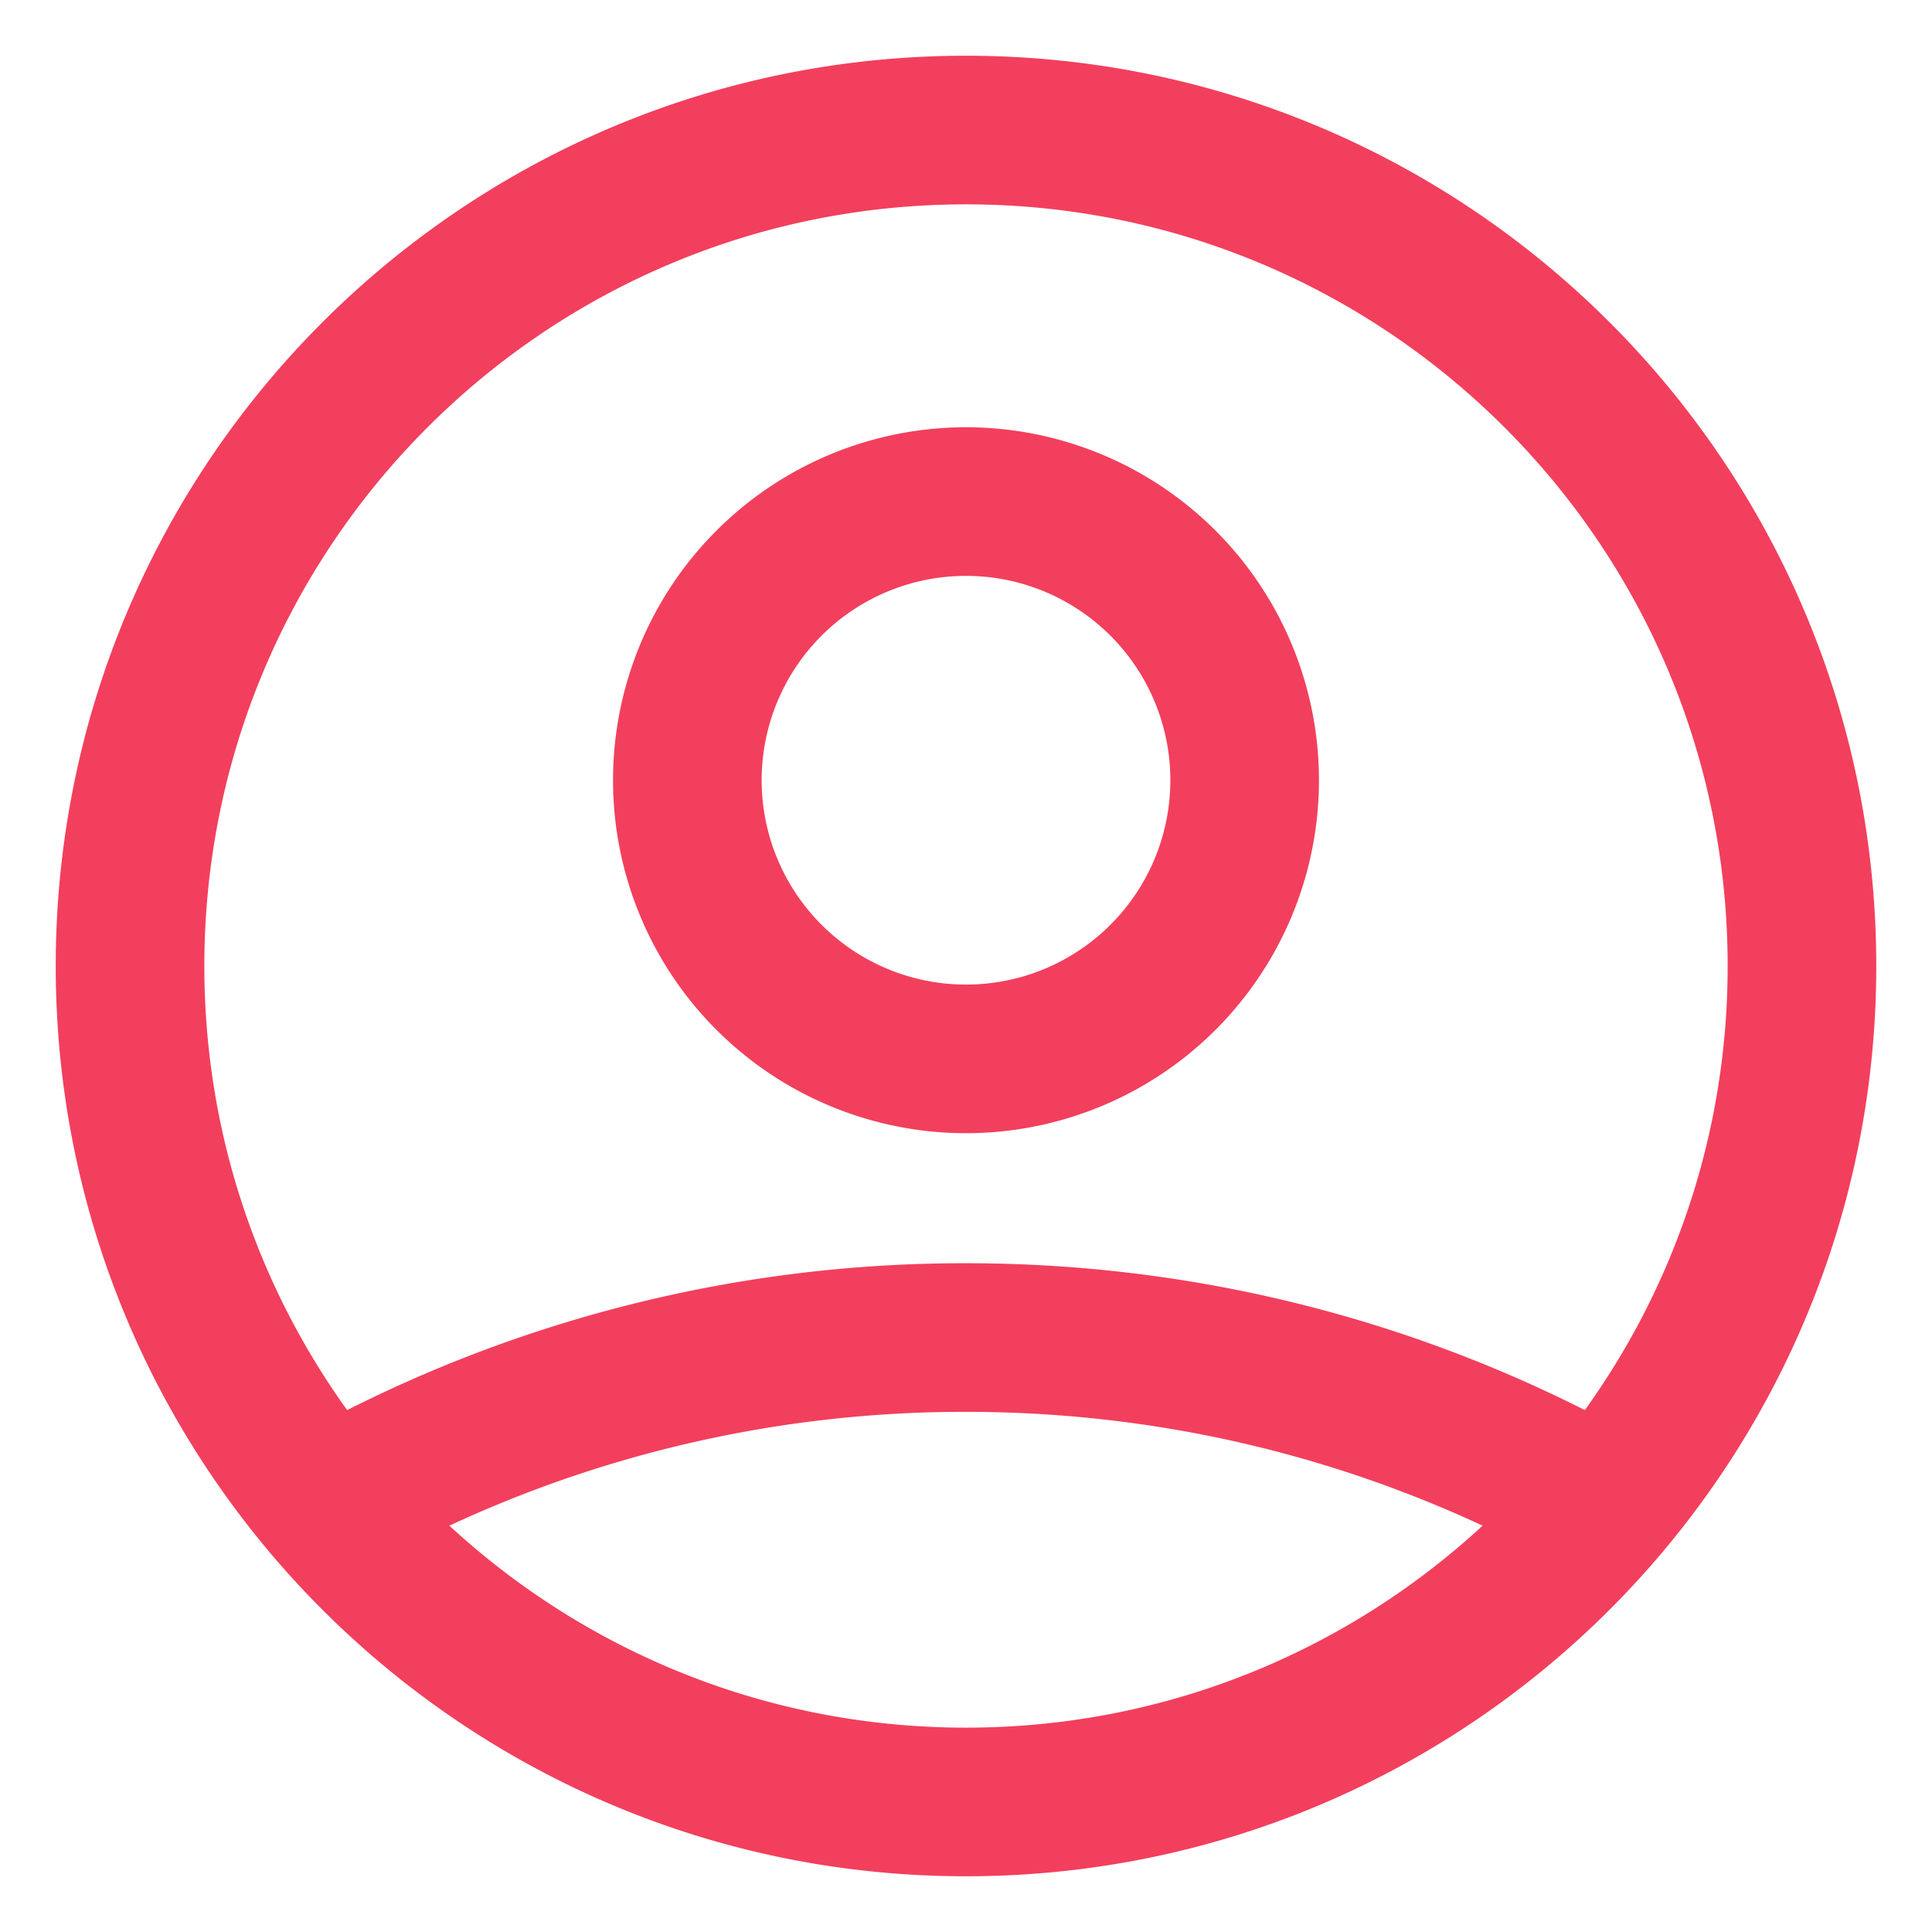 <svg xmlns="http://www.w3.org/2000/svg" width="26" height="26" fill="none"><path stroke="#F23F5D" stroke-linecap="round" stroke-linejoin="round" stroke-width="2" d="M4.401 20.255A17.42 17.42 0 0 1 13 18c3.125 0 6.06.82 8.599 2.255M16.75 10.5a3.75 3.75 0 1 1-7.5 0 3.75 3.75 0 0 1 7.5 0zm7.5 2.5c0 6.213-5.037 11.25-11.25 11.25S1.75 19.213 1.75 13 6.787 1.75 13 1.75 24.25 6.787 24.25 13z"/></svg>